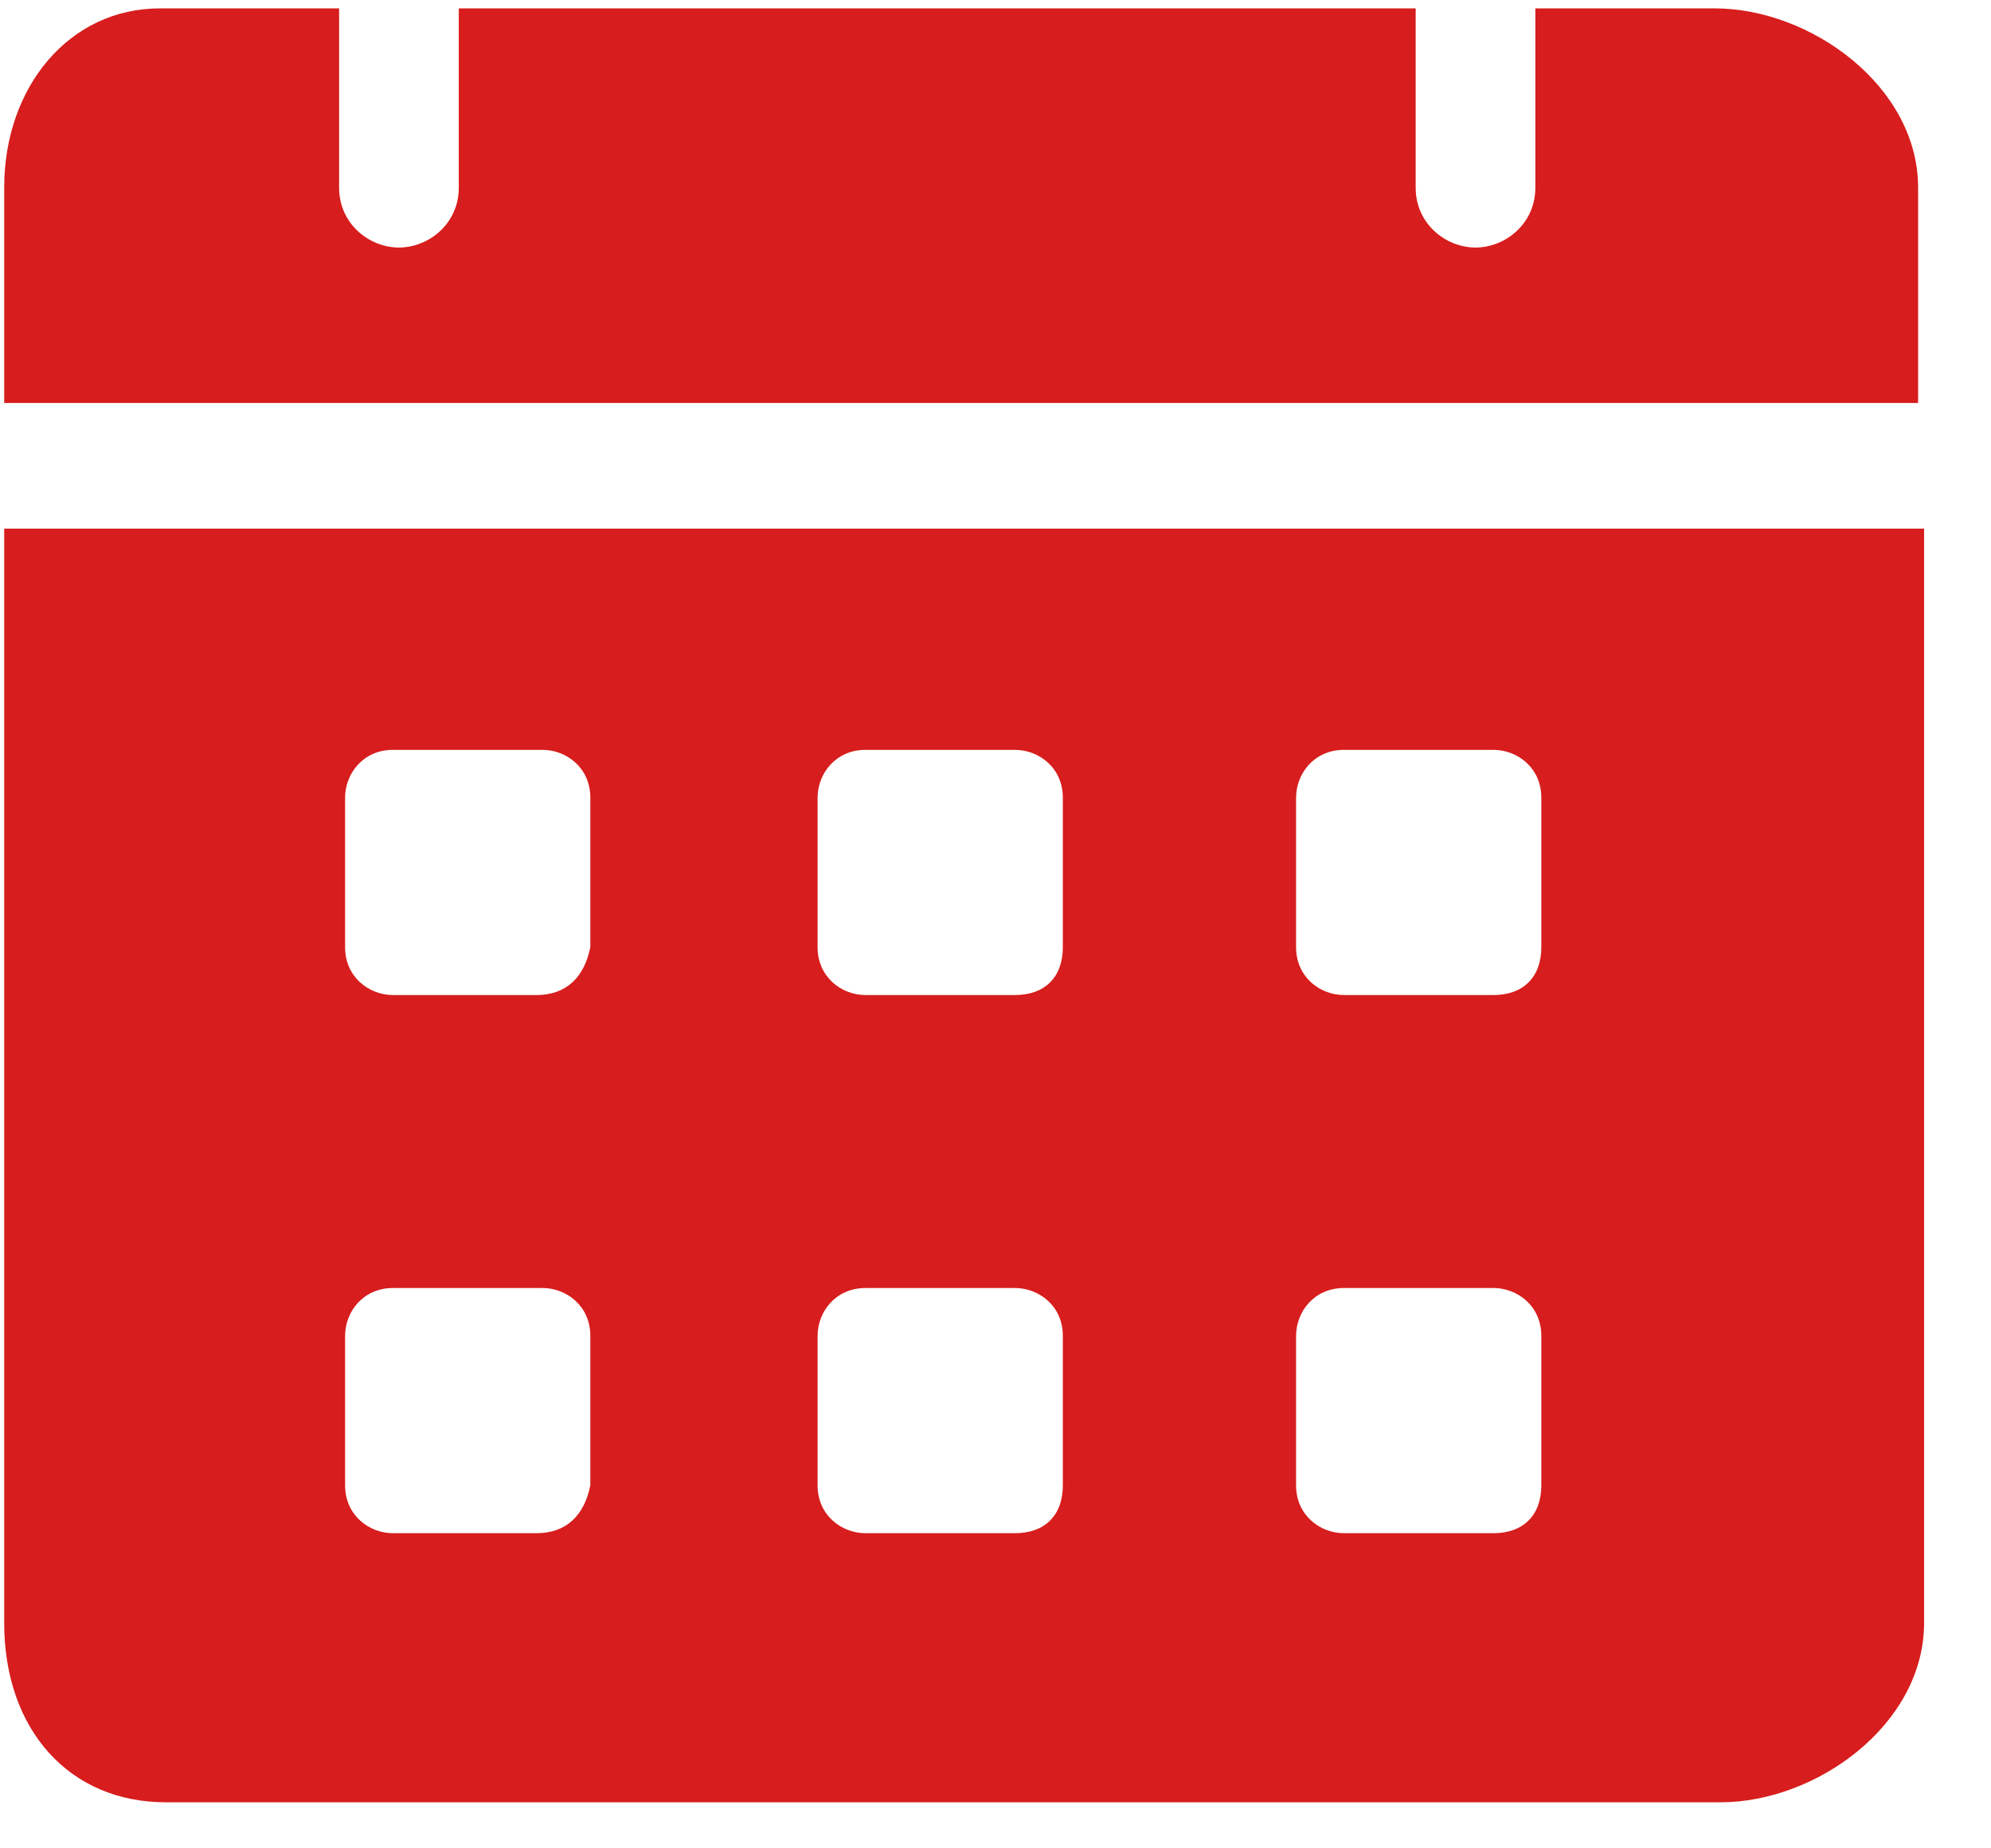 <?xml version="1.0" encoding="UTF-8"?>
<svg width="28px" height="26px" viewBox="0 0 28 26" version="1.1" xmlns="http://www.w3.org/2000/svg" xmlns:xlink="http://www.w3.org/1999/xlink">
    <title>calendar2</title>
    <g id="Page-1" stroke="none" stroke-width="1" fill="none" fill-rule="evenodd">
        <g id="calendar2" transform="translate(0.059, 0.118)" fill="#D71D1D" fill-rule="nonzero">
            <path d="M24.056,0 L21.533,0 L21.533,2.523 C21.533,3.028 21.112,3.364 20.692,3.364 C20.271,3.364 19.85,3.028 19.85,2.523 L19.85,0 L6.393,0 L6.393,2.523 C6.393,3.028 5.972,3.364 5.551,3.364 C5.131,3.364 4.71,3.028 4.71,2.523 L4.71,0 L2.187,0 C0.925,0 0,1.093 0,2.523 L0,5.551 L26.916,5.551 L26.916,2.523 C26.916,1.093 25.402,0 24.056,0 Z M0,7.318 L0,22.71 C0,24.224 0.925,25.234 2.271,25.234 L24.14,25.234 C25.486,25.234 27,24.14 27,22.71 L27,7.318 L0,7.318 Z M7.486,21.449 L5.467,21.449 C5.131,21.449 4.794,21.196 4.794,20.776 L4.794,18.673 C4.794,18.336 5.047,18 5.467,18 L7.57,18 C7.907,18 8.243,18.252 8.243,18.673 L8.243,20.776 C8.159,21.196 7.907,21.449 7.486,21.449 Z M7.486,13.879 L5.467,13.879 C5.131,13.879 4.794,13.626 4.794,13.206 L4.794,11.103 C4.794,10.766 5.047,10.43 5.467,10.43 L7.57,10.43 C7.907,10.43 8.243,10.682 8.243,11.103 L8.243,13.206 C8.159,13.626 7.907,13.879 7.486,13.879 Z M14.215,21.449 L12.112,21.449 C11.776,21.449 11.439,21.196 11.439,20.776 L11.439,18.673 C11.439,18.336 11.692,18 12.112,18 L14.215,18 C14.551,18 14.888,18.252 14.888,18.673 L14.888,20.776 C14.888,21.196 14.636,21.449 14.215,21.449 Z M14.215,13.879 L12.112,13.879 C11.776,13.879 11.439,13.626 11.439,13.206 L11.439,11.103 C11.439,10.766 11.692,10.43 12.112,10.43 L14.215,10.43 C14.551,10.43 14.888,10.682 14.888,11.103 L14.888,13.206 C14.888,13.626 14.636,13.879 14.215,13.879 Z M20.944,21.449 L18.841,21.449 C18.505,21.449 18.168,21.196 18.168,20.776 L18.168,18.673 C18.168,18.336 18.421,18 18.841,18 L20.944,18 C21.28,18 21.617,18.252 21.617,18.673 L21.617,20.776 C21.617,21.196 21.364,21.449 20.944,21.449 Z M20.944,13.879 L18.841,13.879 C18.505,13.879 18.168,13.626 18.168,13.206 L18.168,11.103 C18.168,10.766 18.421,10.43 18.841,10.43 L20.944,10.43 C21.28,10.43 21.617,10.682 21.617,11.103 L21.617,13.206 C21.617,13.626 21.364,13.879 20.944,13.879 Z" id="Shape"></path>
        </g>
    </g>
</svg>